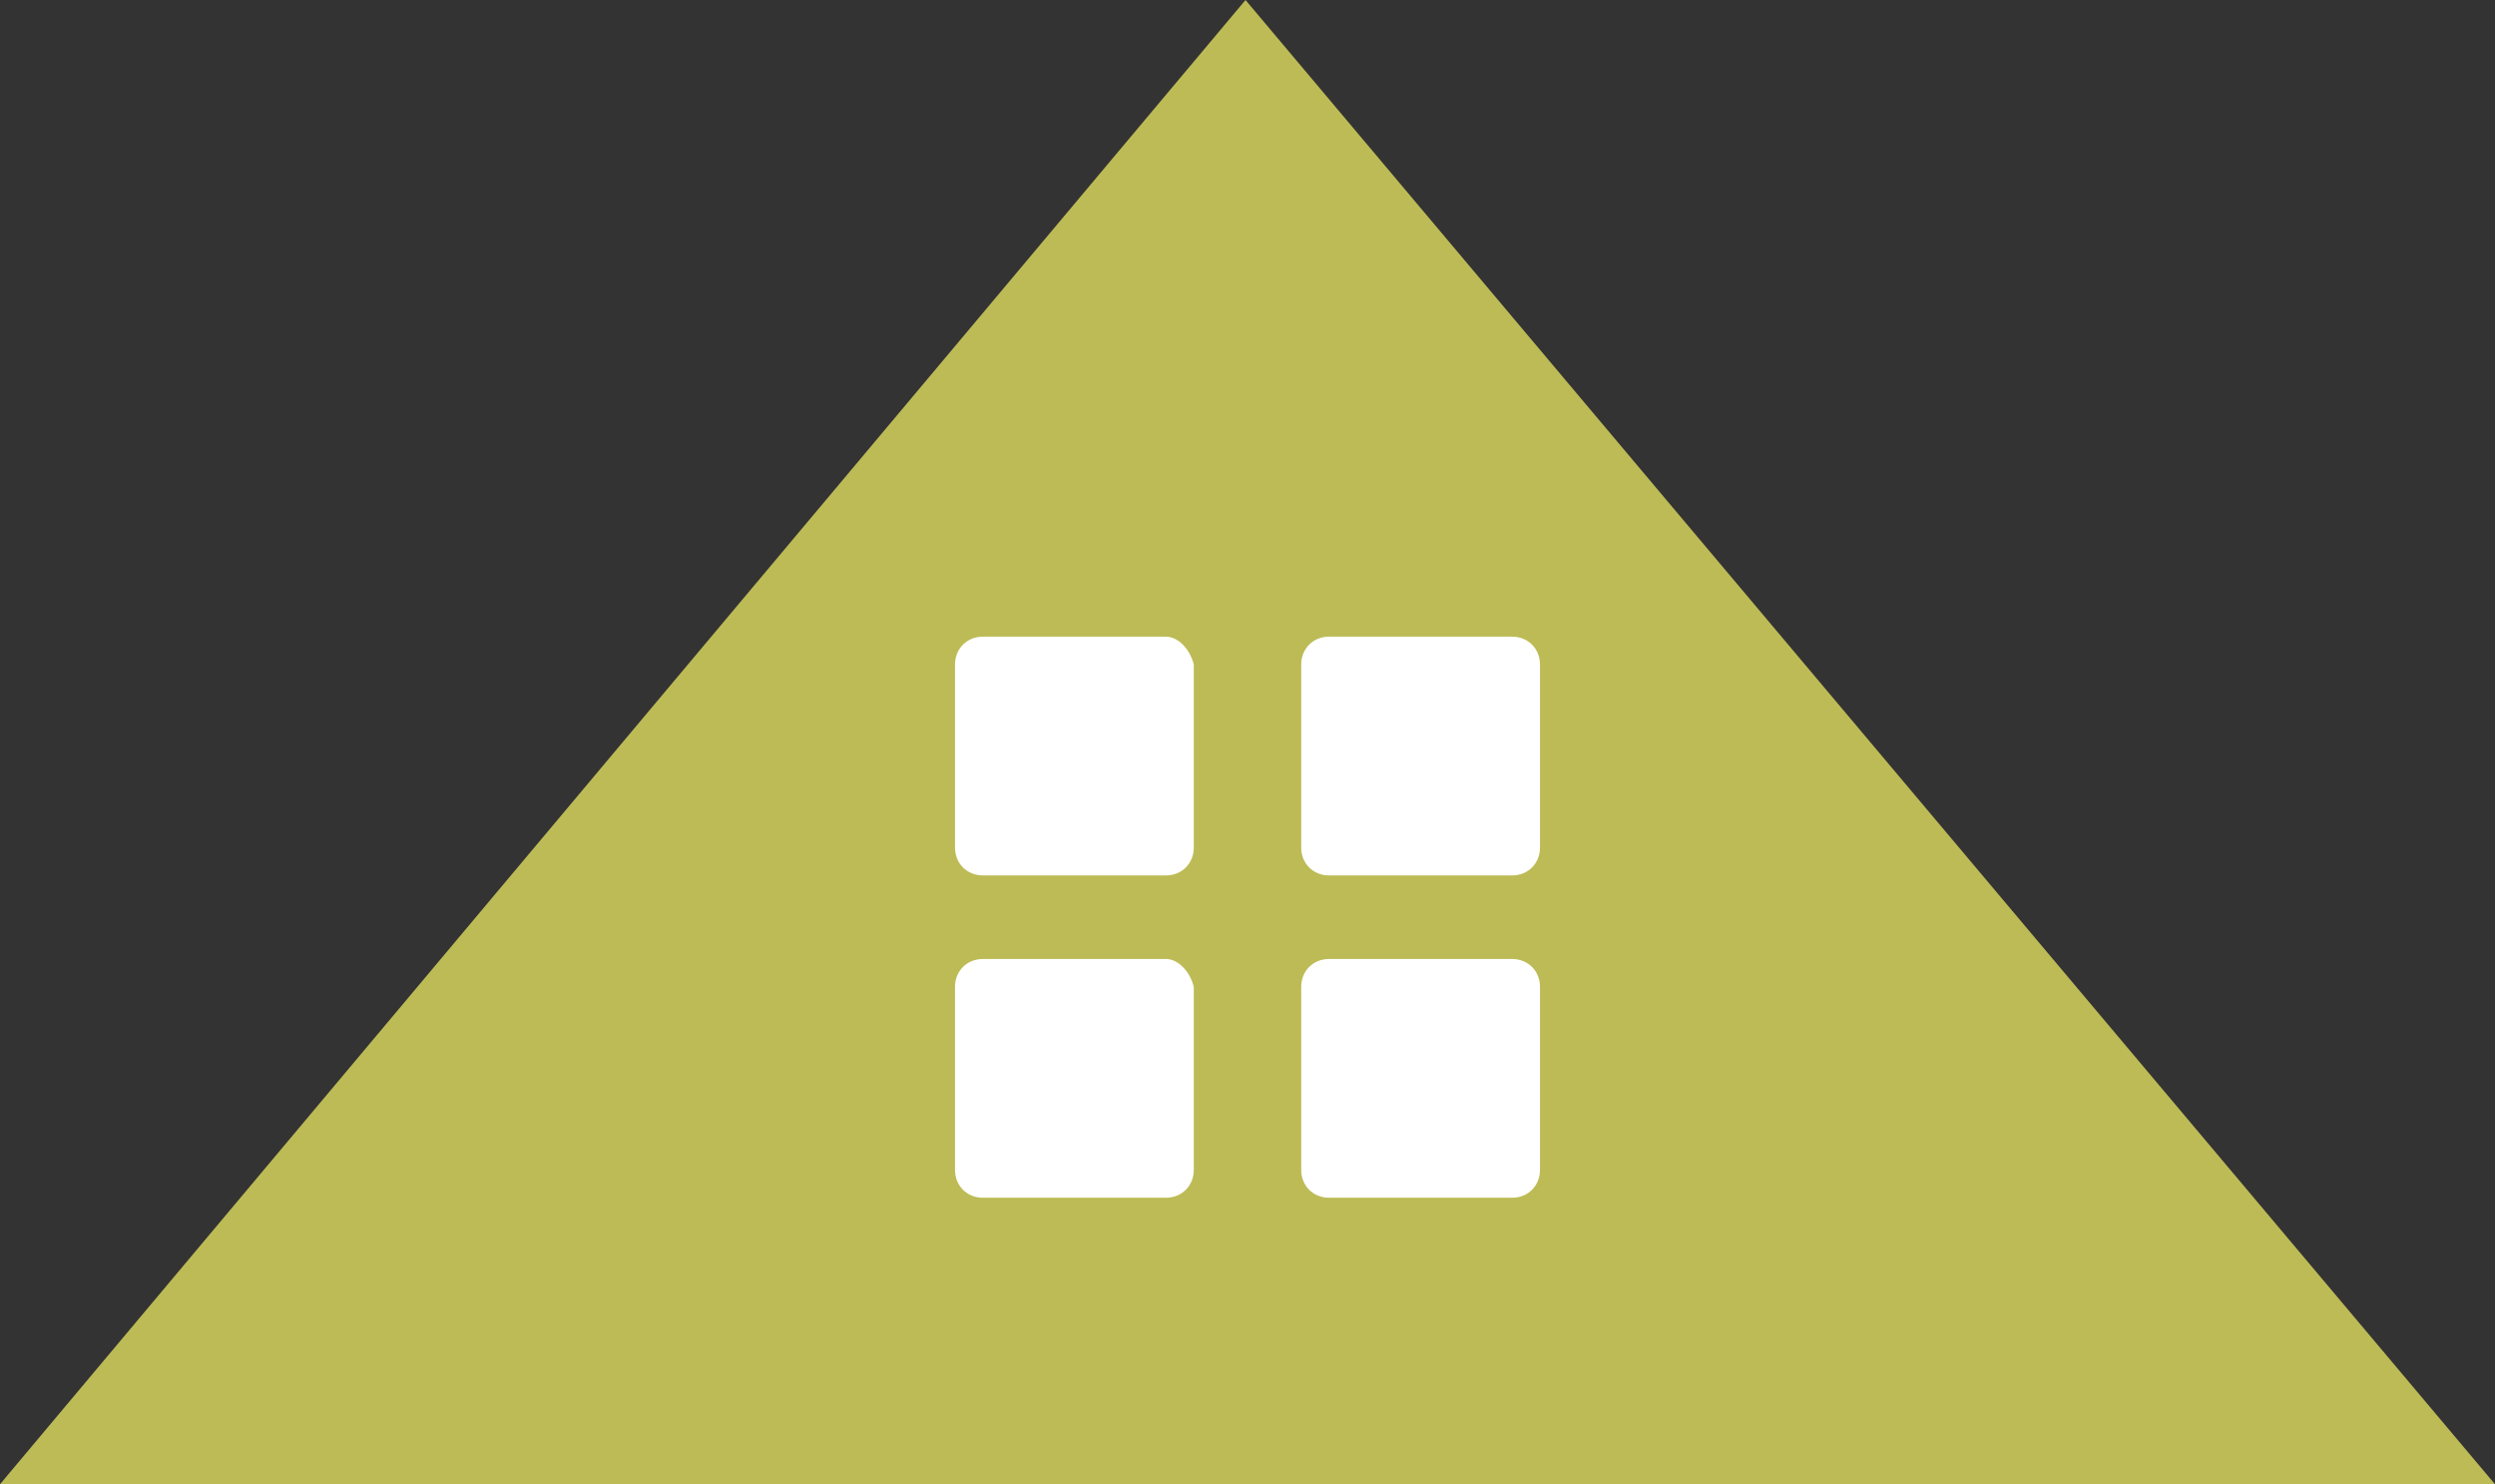<?xml version="1.0" encoding="utf-8"?>
<!-- Generator: Adobe Illustrator 23.0.2, SVG Export Plug-In . SVG Version: 6.00 Build 0)  -->
<svg version="1.1" id="圖層_1" xmlns="http://www.w3.org/2000/svg" xmlns:xlink="http://www.w3.org/1999/xlink" x="0px" y="0px"
	 width="62.7px" height="37.3px" viewBox="0 0 62.7 37.3" style="enable-background:new 0 0 62.7 37.3;" xml:space="preserve">
<rect x="0" y="0" width="62.7" height="37.3" fill="#333333" stroke="none"/>
<style type="text/css">
	.st0{fill:#BDBB56;}
	.st1{fill:#FFFFFF;}
</style>
<g>
	<g>
		<g>
			<polygon class="st0" points="0,37.3 31.3,0 62.7,37.3 			"/>
		</g>
	</g>
	<g>
		<path class="st1" d="M29.3,16h-4.6c-0.4,0-0.7,0.3-0.7,0.7v4.6c0,0.4,0.3,0.7,0.7,0.7h4.6c0.4,0,0.7-0.3,0.7-0.7v-4.6
			C29.9,16.3,29.6,16,29.3,16z"/>
		<path class="st1" d="M38,16h-4.6c-0.4,0-0.7,0.3-0.7,0.7v4.6c0,0.4,0.3,0.7,0.7,0.7H38c0.4,0,0.7-0.3,0.7-0.7v-4.6
			C38.7,16.3,38.4,16,38,16z"/>
		<path class="st1" d="M29.3,24.1h-4.6c-0.4,0-0.7,0.3-0.7,0.7v4.6c0,0.4,0.3,0.7,0.7,0.7h4.6c0.4,0,0.7-0.3,0.7-0.7v-4.6
			C29.9,24.4,29.6,24.1,29.3,24.1z"/>
		<path class="st1" d="M38,24.1h-4.6c-0.4,0-0.7,0.3-0.7,0.7v4.6c0,0.4,0.3,0.7,0.7,0.7H38c0.4,0,0.7-0.3,0.7-0.7v-4.6
			C38.7,24.4,38.4,24.1,38,24.1z"/>
	</g>
</g>
</svg>
